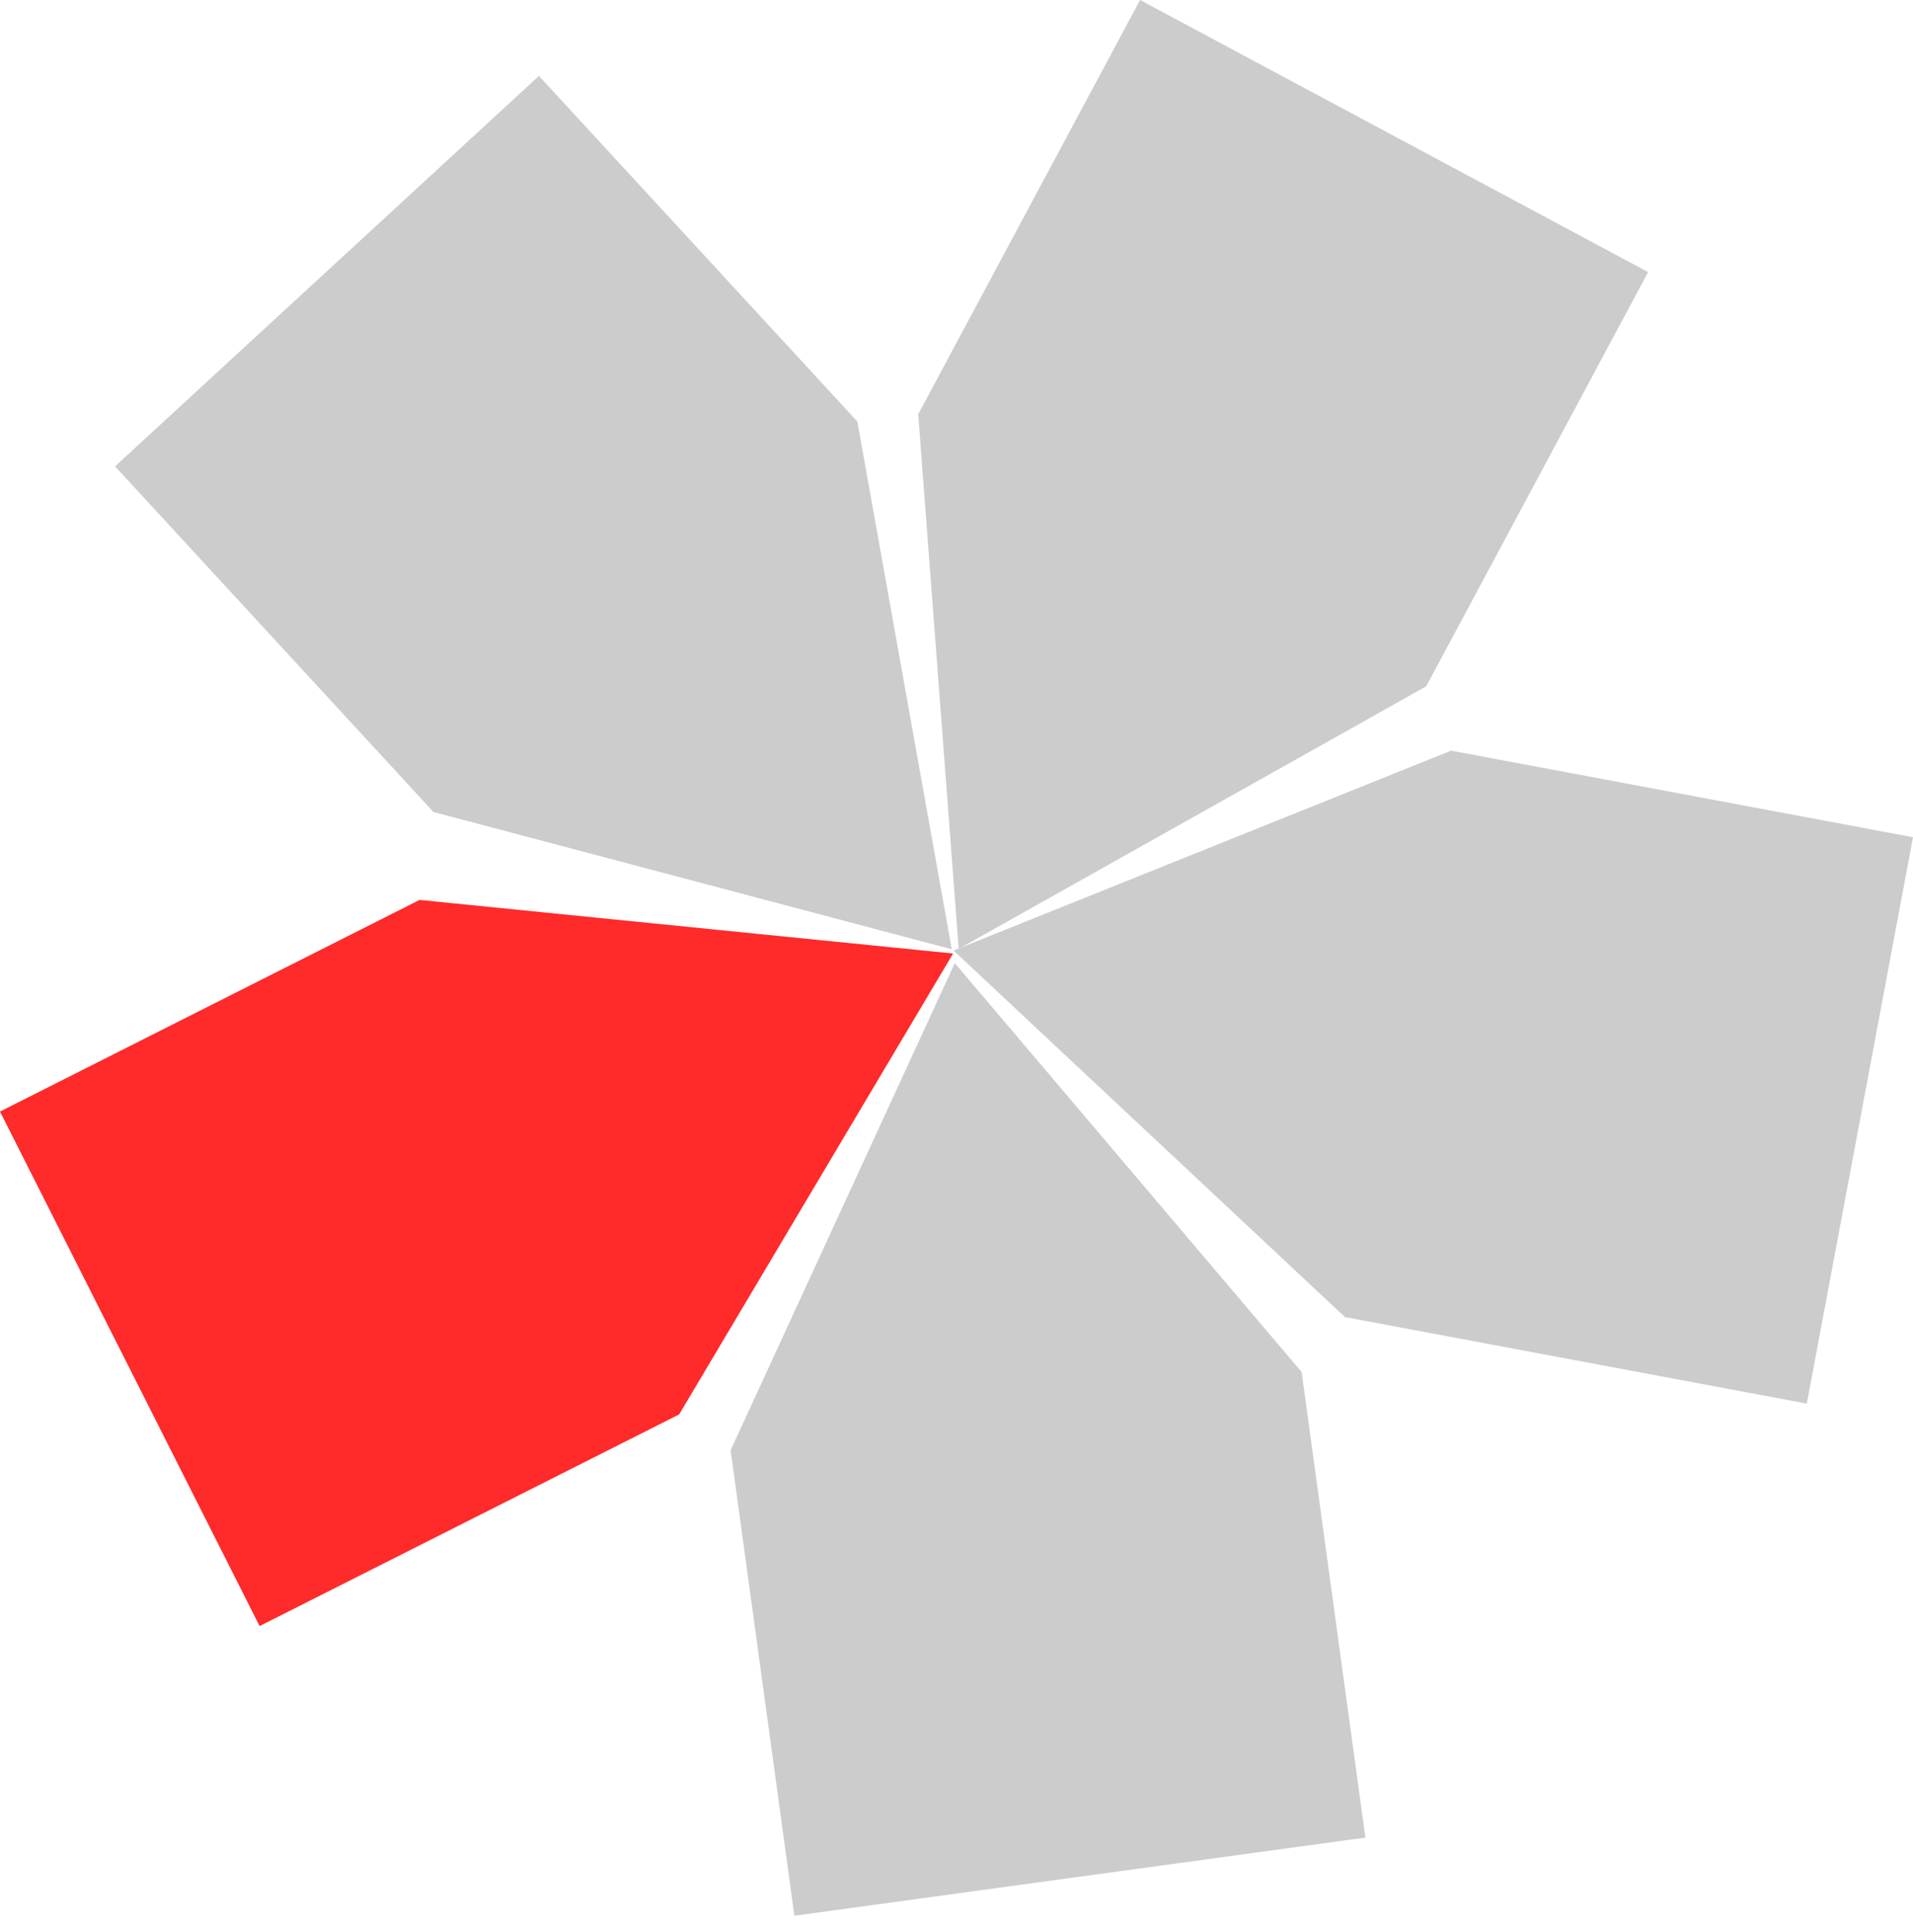 <svg width="100" height="101" viewBox="0 0 100 101" fill="none" xmlns="http://www.w3.org/2000/svg">
<g clip-path="url(#clip0_46_271)">
<path d="M71.374 96.064L41.525 100.15L38.193 75.813L49.911 50.35L68.042 71.726L71.374 96.064Z" fill="#CCCCCC"/>
<path d="M59.596 0L86.154 14.224L74.555 35.878L50.115 49.603L47.998 21.654L59.596 0Z" fill="#CCCCCC"/>
<path d="M6.014 24.381L28.173 3.969L44.817 22.036L49.753 49.627L22.658 42.448L6.014 24.381Z" fill="#CCCCCC"/>
<path d="M13.57 85.007L0 58.109L21.933 47.045L49.822 49.847L35.502 73.942L13.57 85.007Z" fill="#FF2A2A"/>
<path d="M100 43.768L94.449 73.378L70.304 68.853L49.846 49.692L75.855 39.242L100 43.768Z" fill="#CCCCCC"/>
</g>
<defs>
<clipPath id="clip0_46_271">
<rect width="100" height="100.15" fill="white"/>
</clipPath>
</defs>
</svg>
